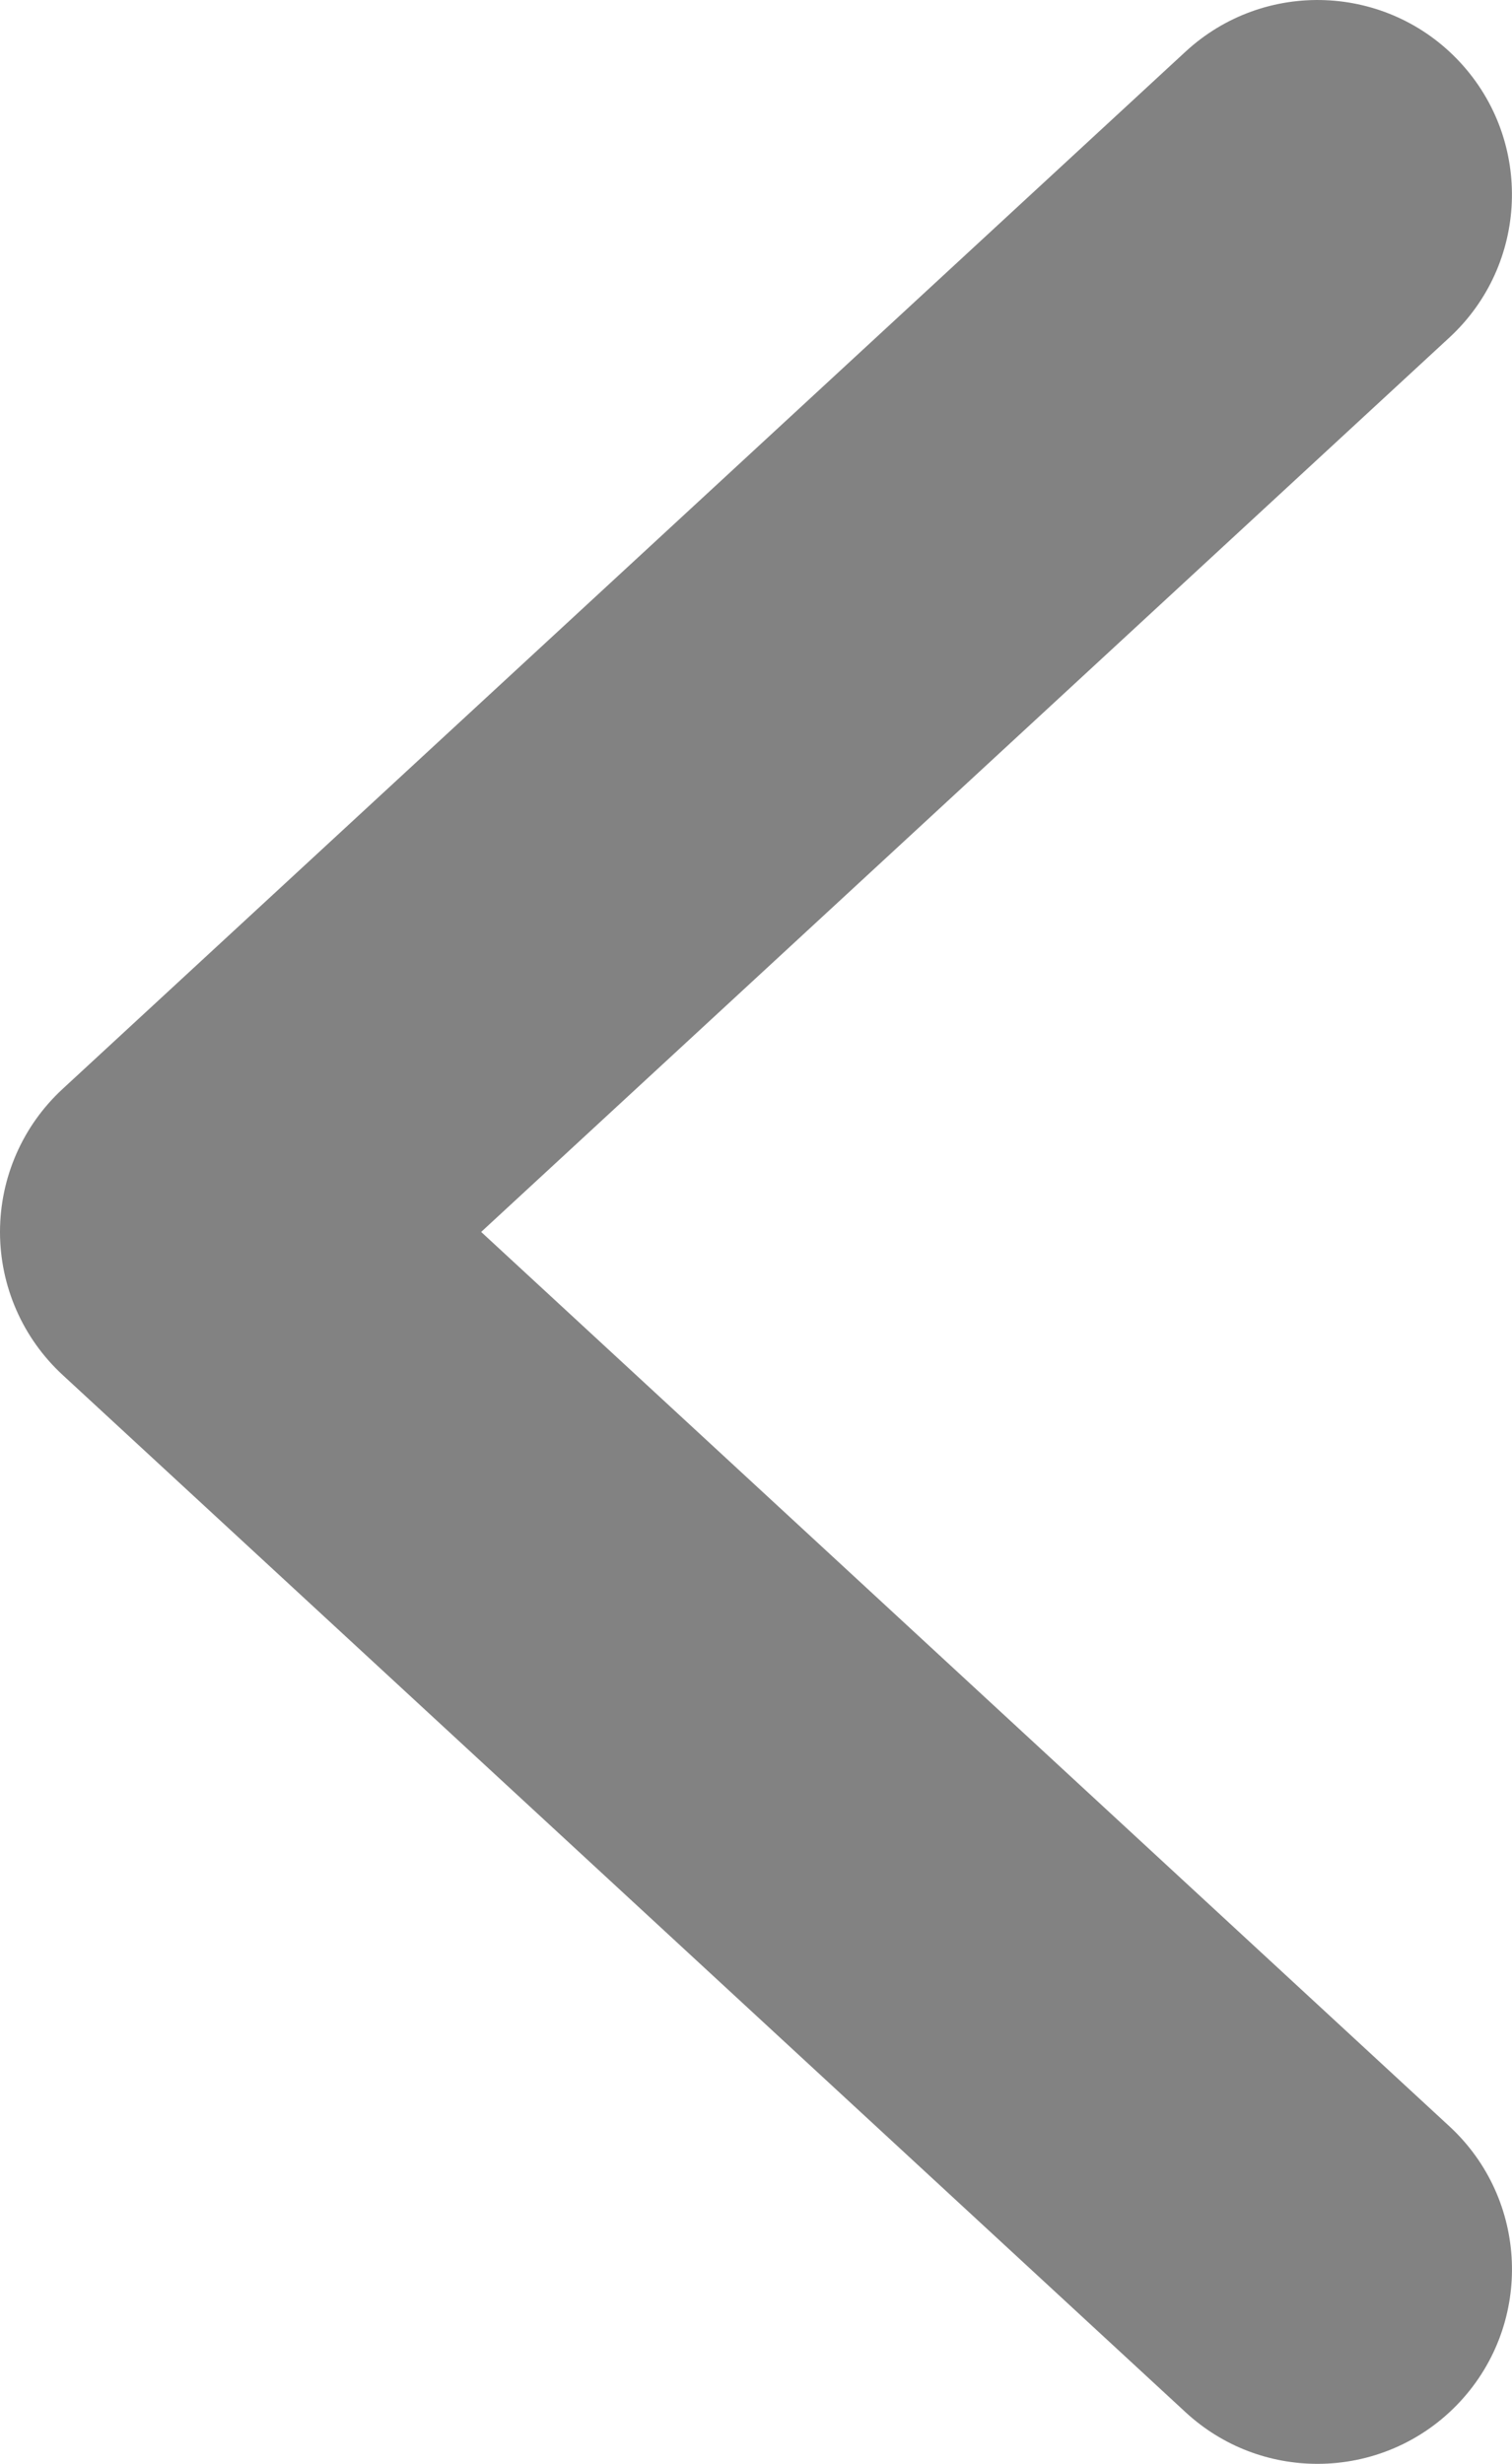 <?xml version="1.0" encoding="utf-8"?>
<!-- Generator: Adobe Illustrator 15.1.0, SVG Export Plug-In . SVG Version: 6.00 Build 0)  -->
<!DOCTYPE svg PUBLIC "-//W3C//DTD SVG 1.1//EN" "http://www.w3.org/Graphics/SVG/1.1/DTD/svg11.dtd">
<svg version="1.1" id="Layer_1" xmlns="http://www.w3.org/2000/svg" xmlns:xlink="http://www.w3.org/1999/xlink" x="0px" y="0px"
	 width="41.398px" height="67.425px" viewBox="0 0 41.398 67.425" enable-background="new 0 0 41.398 67.425" xml:space="preserve">
<g>
	<path fill="#828282" d="M36.072,67.425c-1.292,0-2.587-0.467-3.611-1.412L1.713,37.625C0.621,36.617,0,35.199,0,33.713
		c0-1.486,0.621-2.904,1.713-3.912L32.46,1.413c2.161-1.994,5.528-1.862,7.524,0.3c1.995,2.161,1.86,5.529-0.3,7.524L13.174,33.713
		l26.511,24.476c2.16,1.995,2.295,5.363,0.3,7.524C38.935,66.85,37.505,67.425,36.072,67.425z"/>
</g>
</svg>
